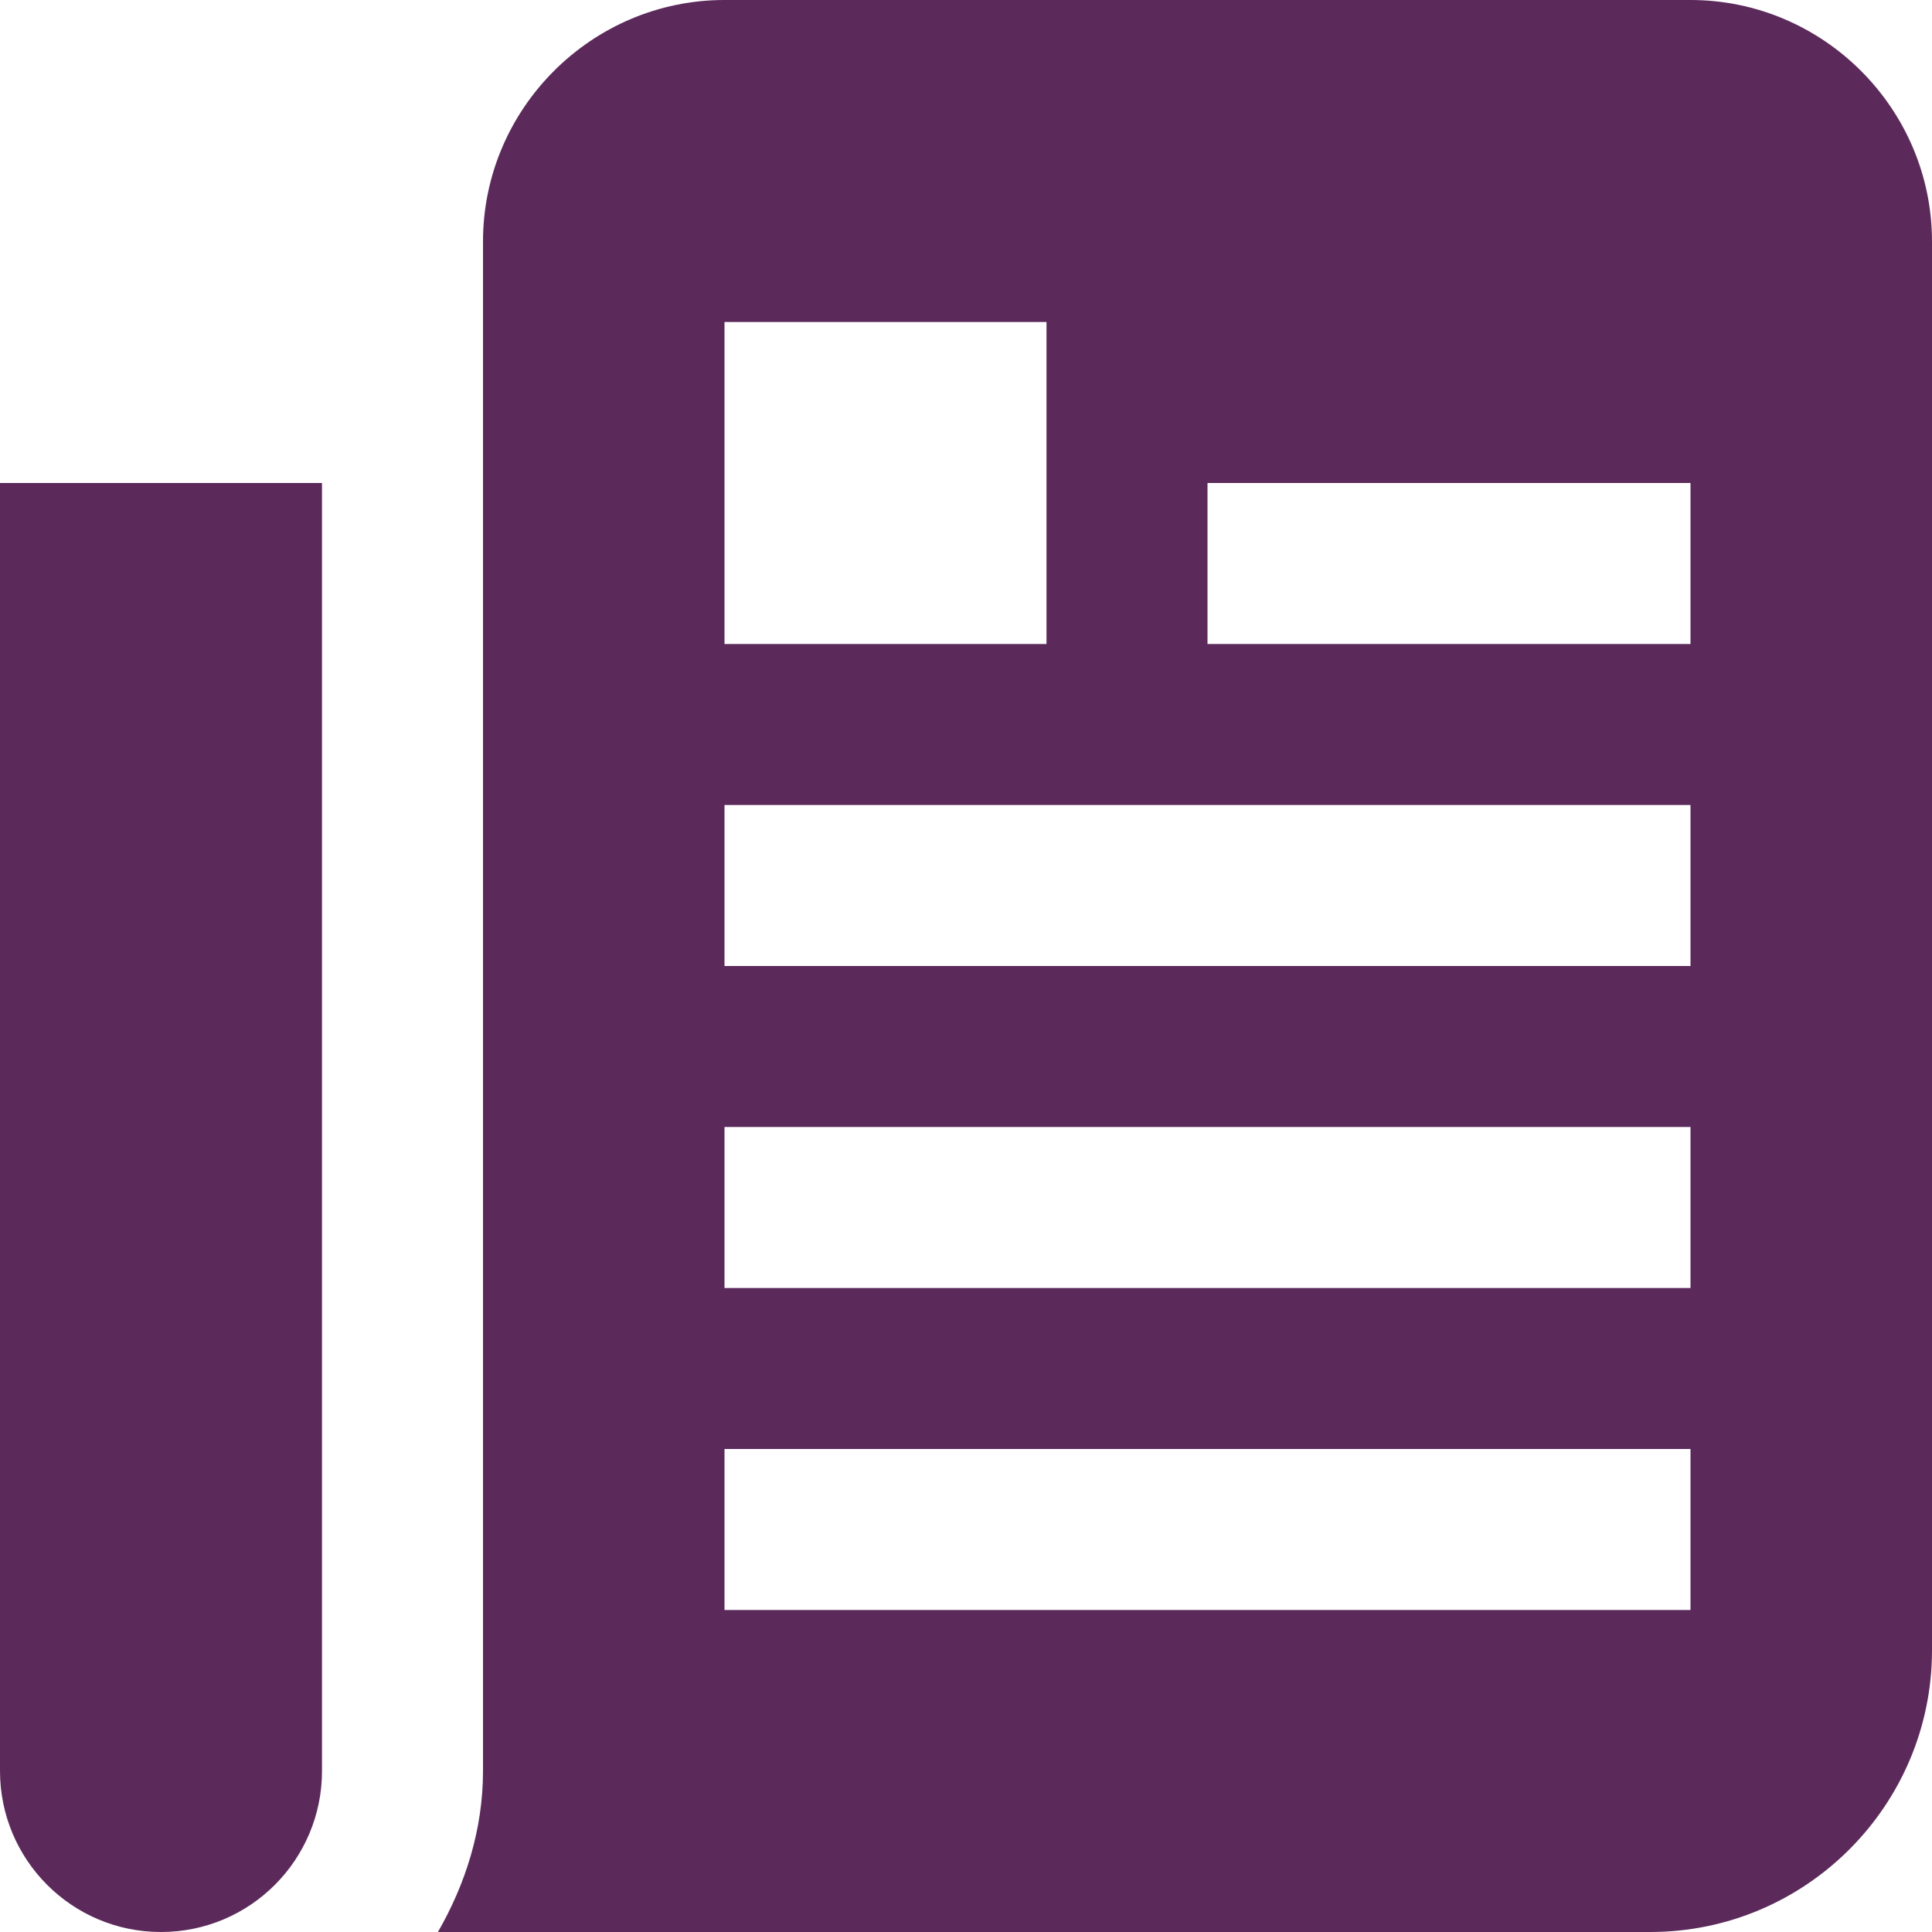 <?xml version="1.0" encoding="UTF-8"?>
<svg id="Layer_1" data-name="Layer 1" xmlns="http://www.w3.org/2000/svg" viewBox="0 0 24 24">
  <defs>
    <style>
      .cls-1 {
        fill: #5b2a5b;
        stroke-width: 0px;
      }
    </style>
  </defs>
  <path class="cls-1" d="M0,22V6h4v16c0,1.1-.89,2-2,2h0c-1.11,0-2-.9-2-2ZM24,3v17.5c0,1.93-1.57,3.5-3.5,3.5H5.44c.34-.59.56-1.27.56-2V3c0-1.65,1.35-3,3-3h12c1.65,0,3,1.35,3,3ZM9,8h4v-4h-4v4ZM21,18h-12v2h12v-2ZM21,14h-12v2h12v-2ZM21,10h-12v2h12v-2ZM21,6h-6v2h6v-2Z"/>
</svg>